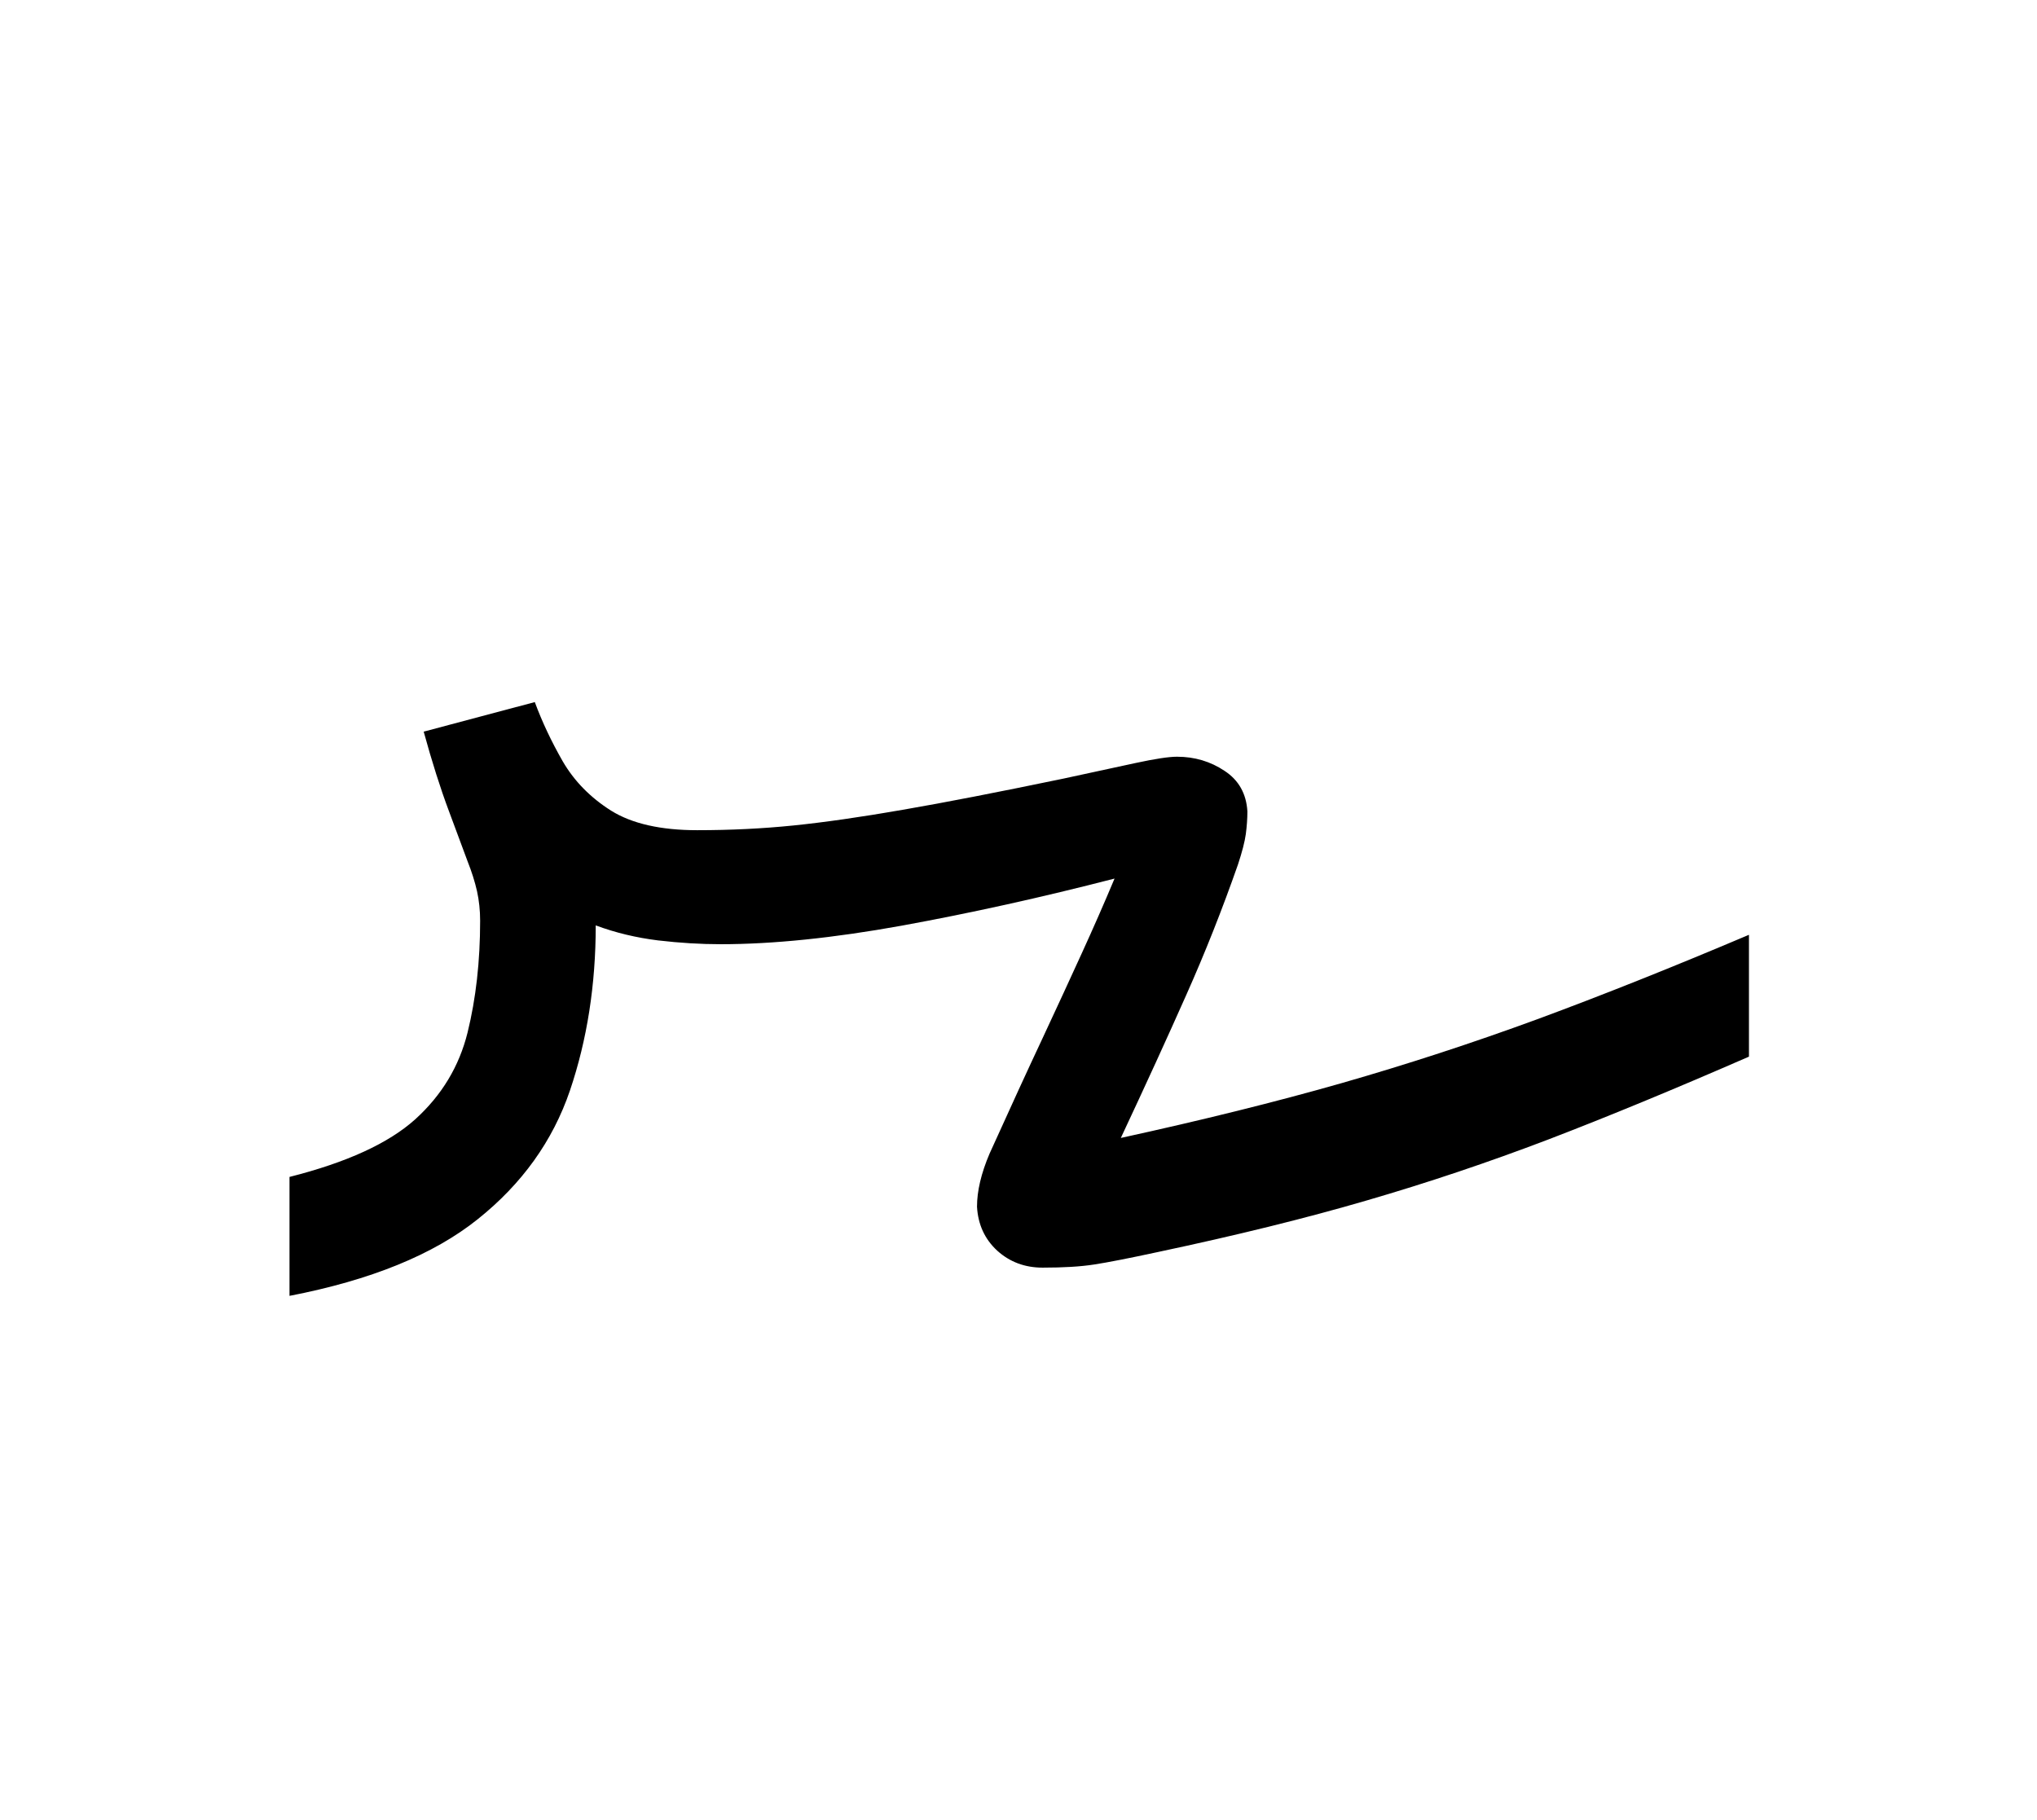 <?xml version="1.0" encoding="UTF-8"?><svg xmlns="http://www.w3.org/2000/svg" xmlns:xlink="http://www.w3.org/1999/xlink" width="142.08pt" height="126.96pt" viewBox="0 0 142.08 126.96" version="1.1"><defs><g><symbol overflow="visible" id="1"><path style="stroke:none;" d="M 2.188 -6.328 C 6.176 -7.336 9.098 -8.676 10.953 -10.344 C 12.805 -12.02 14.023 -14.039 14.609 -16.406 C 15.191 -18.77 15.484 -21.367 15.484 -24.203 C 15.484 -24.922 15.41 -25.609 15.266 -26.266 C 15.117 -26.922 14.898 -27.613 14.609 -28.344 C 14.316 -29.133 13.879 -30.312 13.297 -31.875 C 12.711 -33.438 12.129 -35.273 11.547 -37.391 L 19.297 -39.453 C 19.805 -38.078 20.457 -36.695 21.25 -35.312 C 22.051 -33.938 23.176 -32.789 24.625 -31.875 C 26.082 -30.969 28.082 -30.516 30.625 -30.516 C 32.945 -30.516 35.18 -30.625 37.328 -30.844 C 39.473 -31.062 42.016 -31.426 44.953 -31.938 C 47.898 -32.445 51.629 -33.172 56.141 -34.109 C 58.172 -34.547 59.859 -34.91 61.203 -35.203 C 62.547 -35.492 63.508 -35.641 64.094 -35.641 C 65.32 -35.641 66.426 -35.312 67.406 -34.656 C 68.395 -34.008 68.926 -33.066 69 -31.828 C 69 -31.316 68.961 -30.789 68.891 -30.25 C 68.816 -29.707 68.633 -29 68.344 -28.125 C 67.25 -25 66.047 -21.961 64.734 -19.016 C 63.43 -16.078 61.91 -12.754 60.172 -9.047 C 65.836 -10.285 70.957 -11.555 75.531 -12.859 C 80.113 -14.172 84.676 -15.66 89.219 -17.328 C 93.758 -19.004 98.68 -20.969 103.984 -23.219 L 103.984 -14.719 C 98.828 -12.469 94.16 -10.539 89.984 -8.938 C 85.805 -7.344 81.586 -5.926 77.328 -4.688 C 73.078 -3.445 68.227 -2.25 62.781 -1.094 C 60.75 -0.656 59.258 -0.363 58.312 -0.219 C 57.363 -0.07 56.164 0 54.719 0 C 53.477 0 52.422 -0.395 51.547 -1.188 C 50.68 -1.988 50.211 -3.008 50.141 -4.25 C 50.141 -5.344 50.43 -6.578 51.016 -7.953 C 52.461 -11.148 53.695 -13.836 54.719 -16.016 C 55.738 -18.203 56.645 -20.164 57.438 -21.906 C 58.238 -23.656 59.004 -25.398 59.734 -27.141 C 54.648 -25.828 49.707 -24.734 44.906 -23.859 C 40.113 -22.992 35.898 -22.562 32.266 -22.562 C 30.879 -22.562 29.422 -22.648 27.891 -22.828 C 26.367 -23.016 24.922 -23.363 23.547 -23.875 C 23.547 -19.727 22.945 -15.891 21.75 -12.359 C 20.551 -8.836 18.406 -5.844 15.312 -3.375 C 12.227 -0.906 7.852 0.875 2.188 1.969 Z M 2.188 -6.328"/></symbol></g></defs><g style="fill:rgb(0%,0%,0%);fill-opacity:1;"><use xlink:href="#1" x="18.005" y="88.43"/></g></svg>